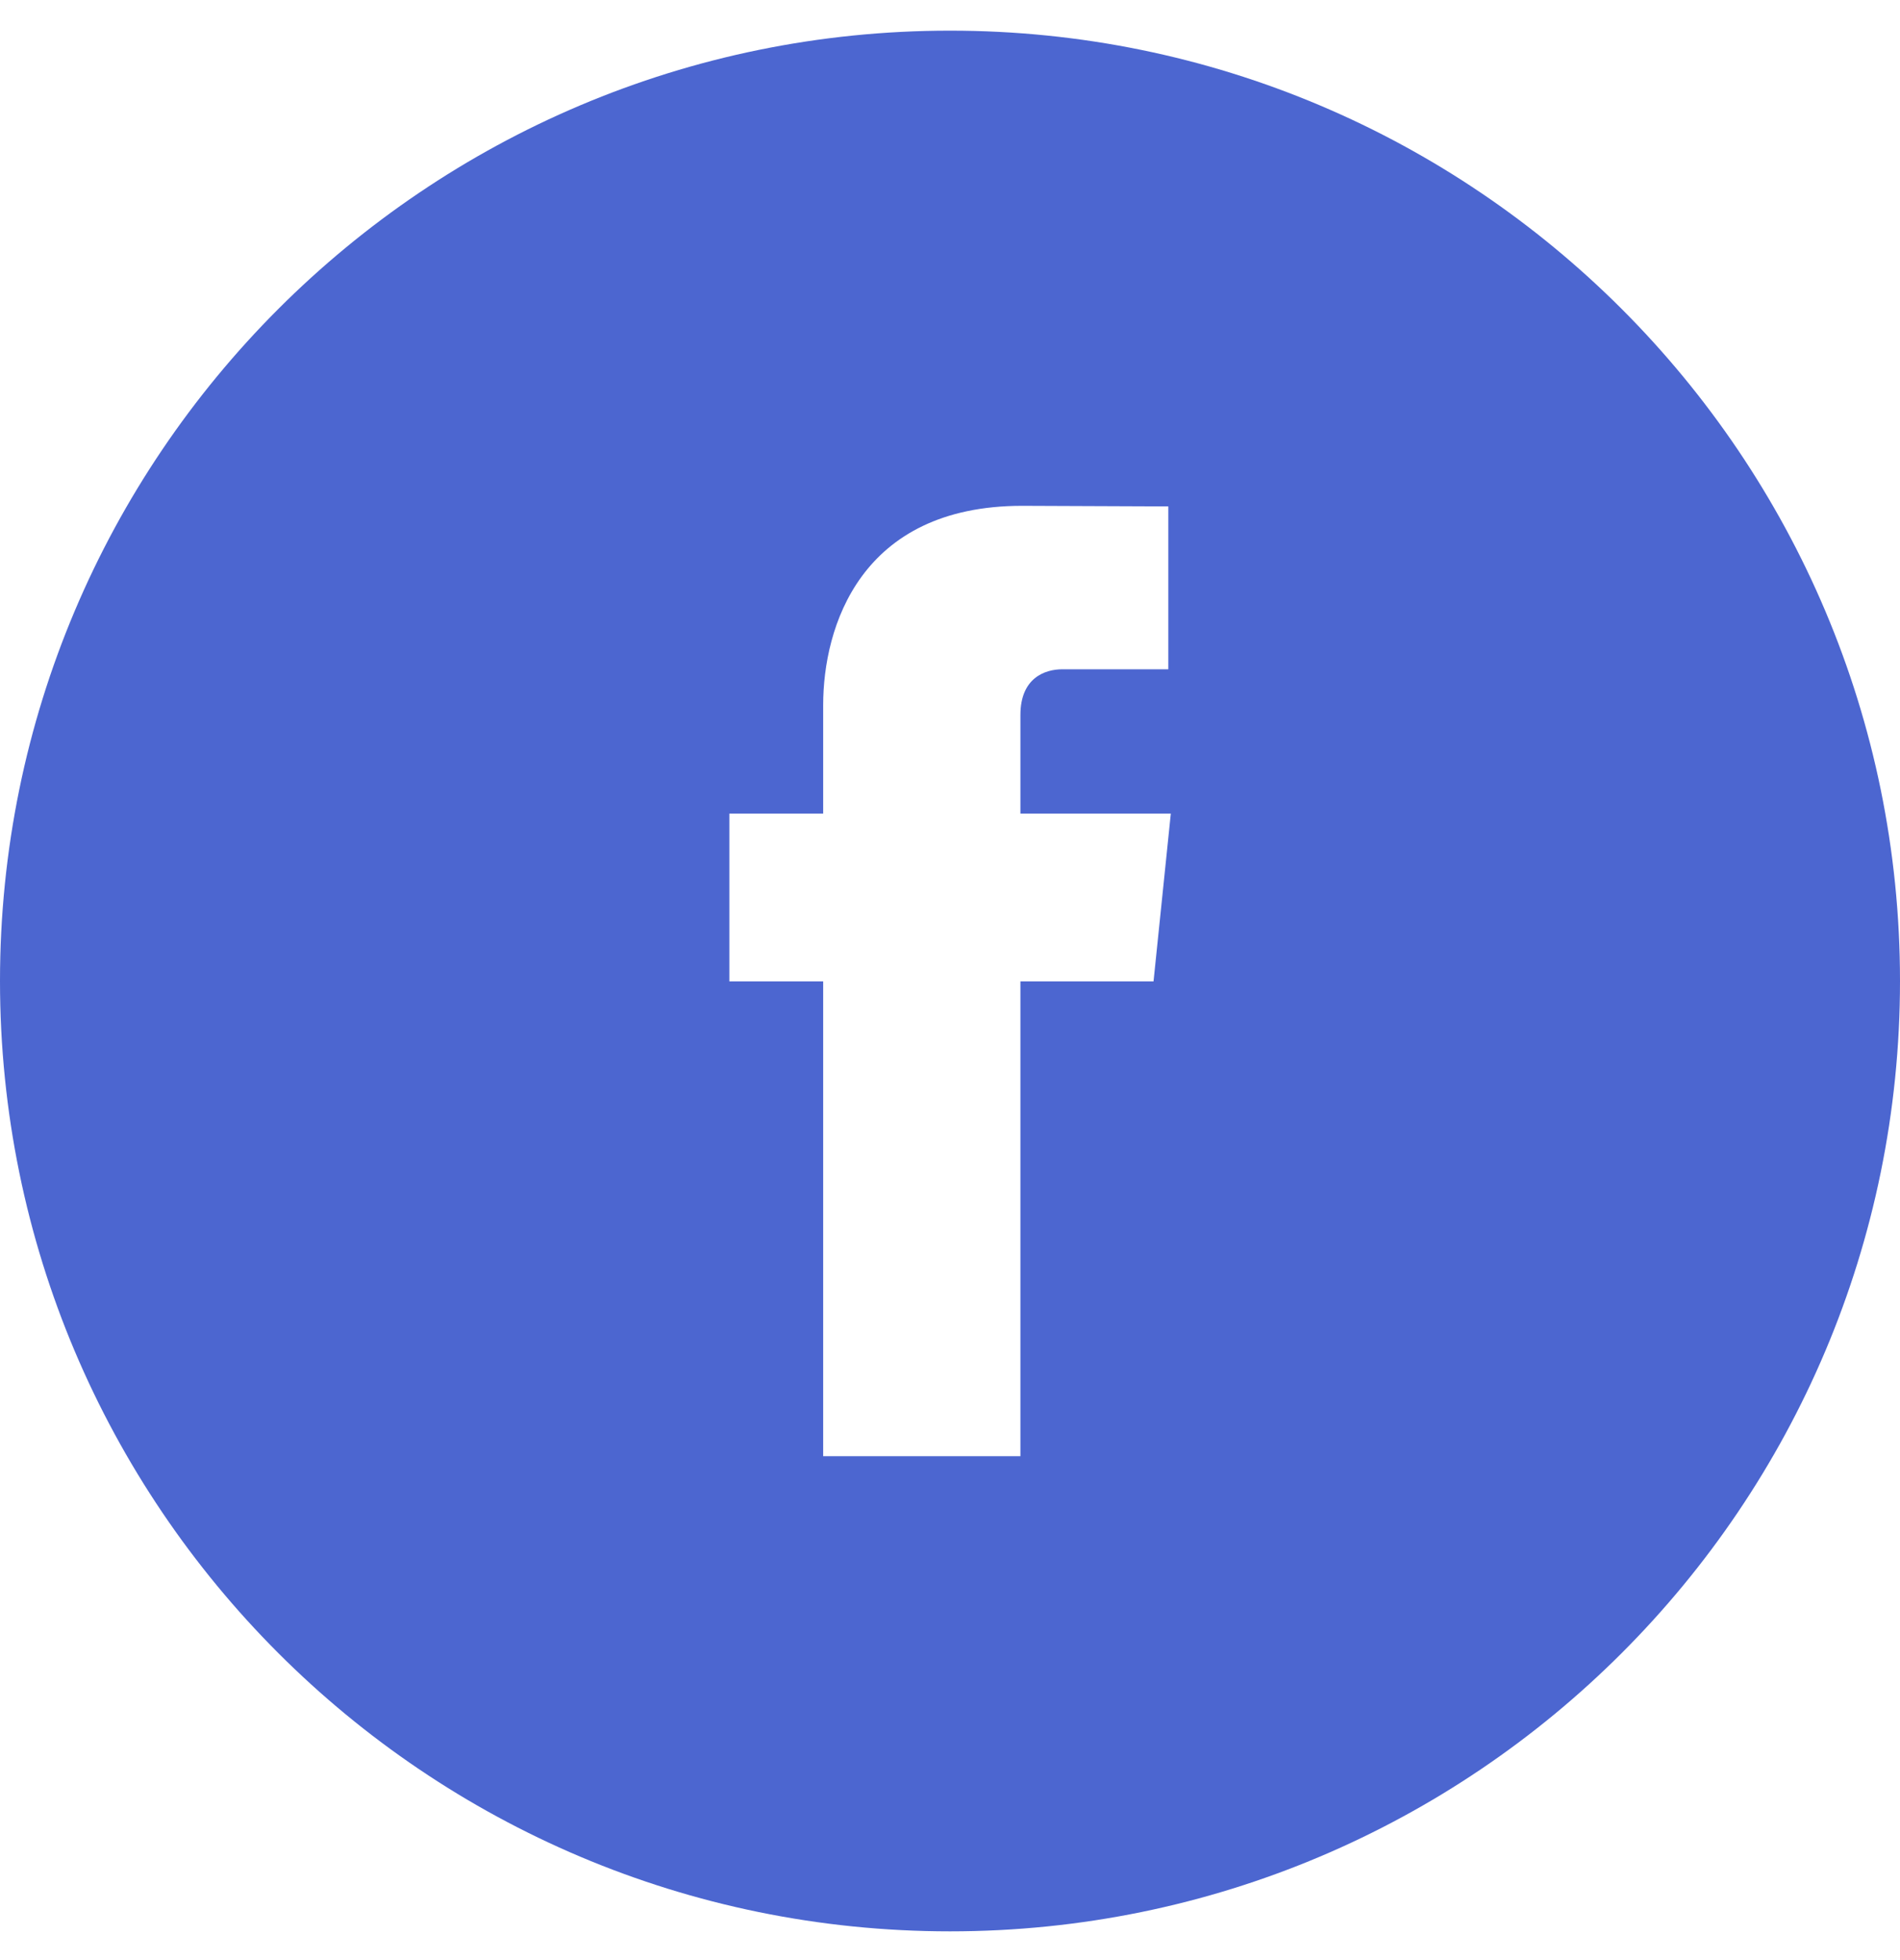 <?xml version="1.0" encoding="UTF-8" standalone="no"?><!DOCTYPE svg PUBLIC "-//W3C//DTD SVG 1.1//EN" "http://www.w3.org/Graphics/SVG/1.1/DTD/svg11.dtd"><svg width="100%" height="100%" viewBox="0 0 32 33" version="1.1" xmlns="http://www.w3.org/2000/svg" xmlns:xlink="http://www.w3.org/1999/xlink" xml:space="preserve" xmlns:serif="http://www.serif.com/" style="fill-rule:evenodd;clip-rule:evenodd;stroke-linejoin:round;stroke-miterlimit:2;"><path d="M19.428,16.522l-2.242,0l0,7.994l-3.322,0l0,-7.994l-1.58,0l0,-2.824l1.58,0l0,-1.828c0,-1.309 0.621,-3.354 3.352,-3.354l2.461,0.01l0,2.742l-1.786,0c-0.291,0 -0.705,0.144 -0.705,0.769l0,1.661l2.533,0l-0.291,2.824Zm-3.428,-16.006c-8.836,0 -16,7.164 -16,16c0,8.839 7.164,16 16,16c8.837,0 16,-7.161 16,-16c0,-8.836 -7.163,-16 -16,-16Z" style="fill:#4c66d0;fill-rule:nonzero;"/></svg>
